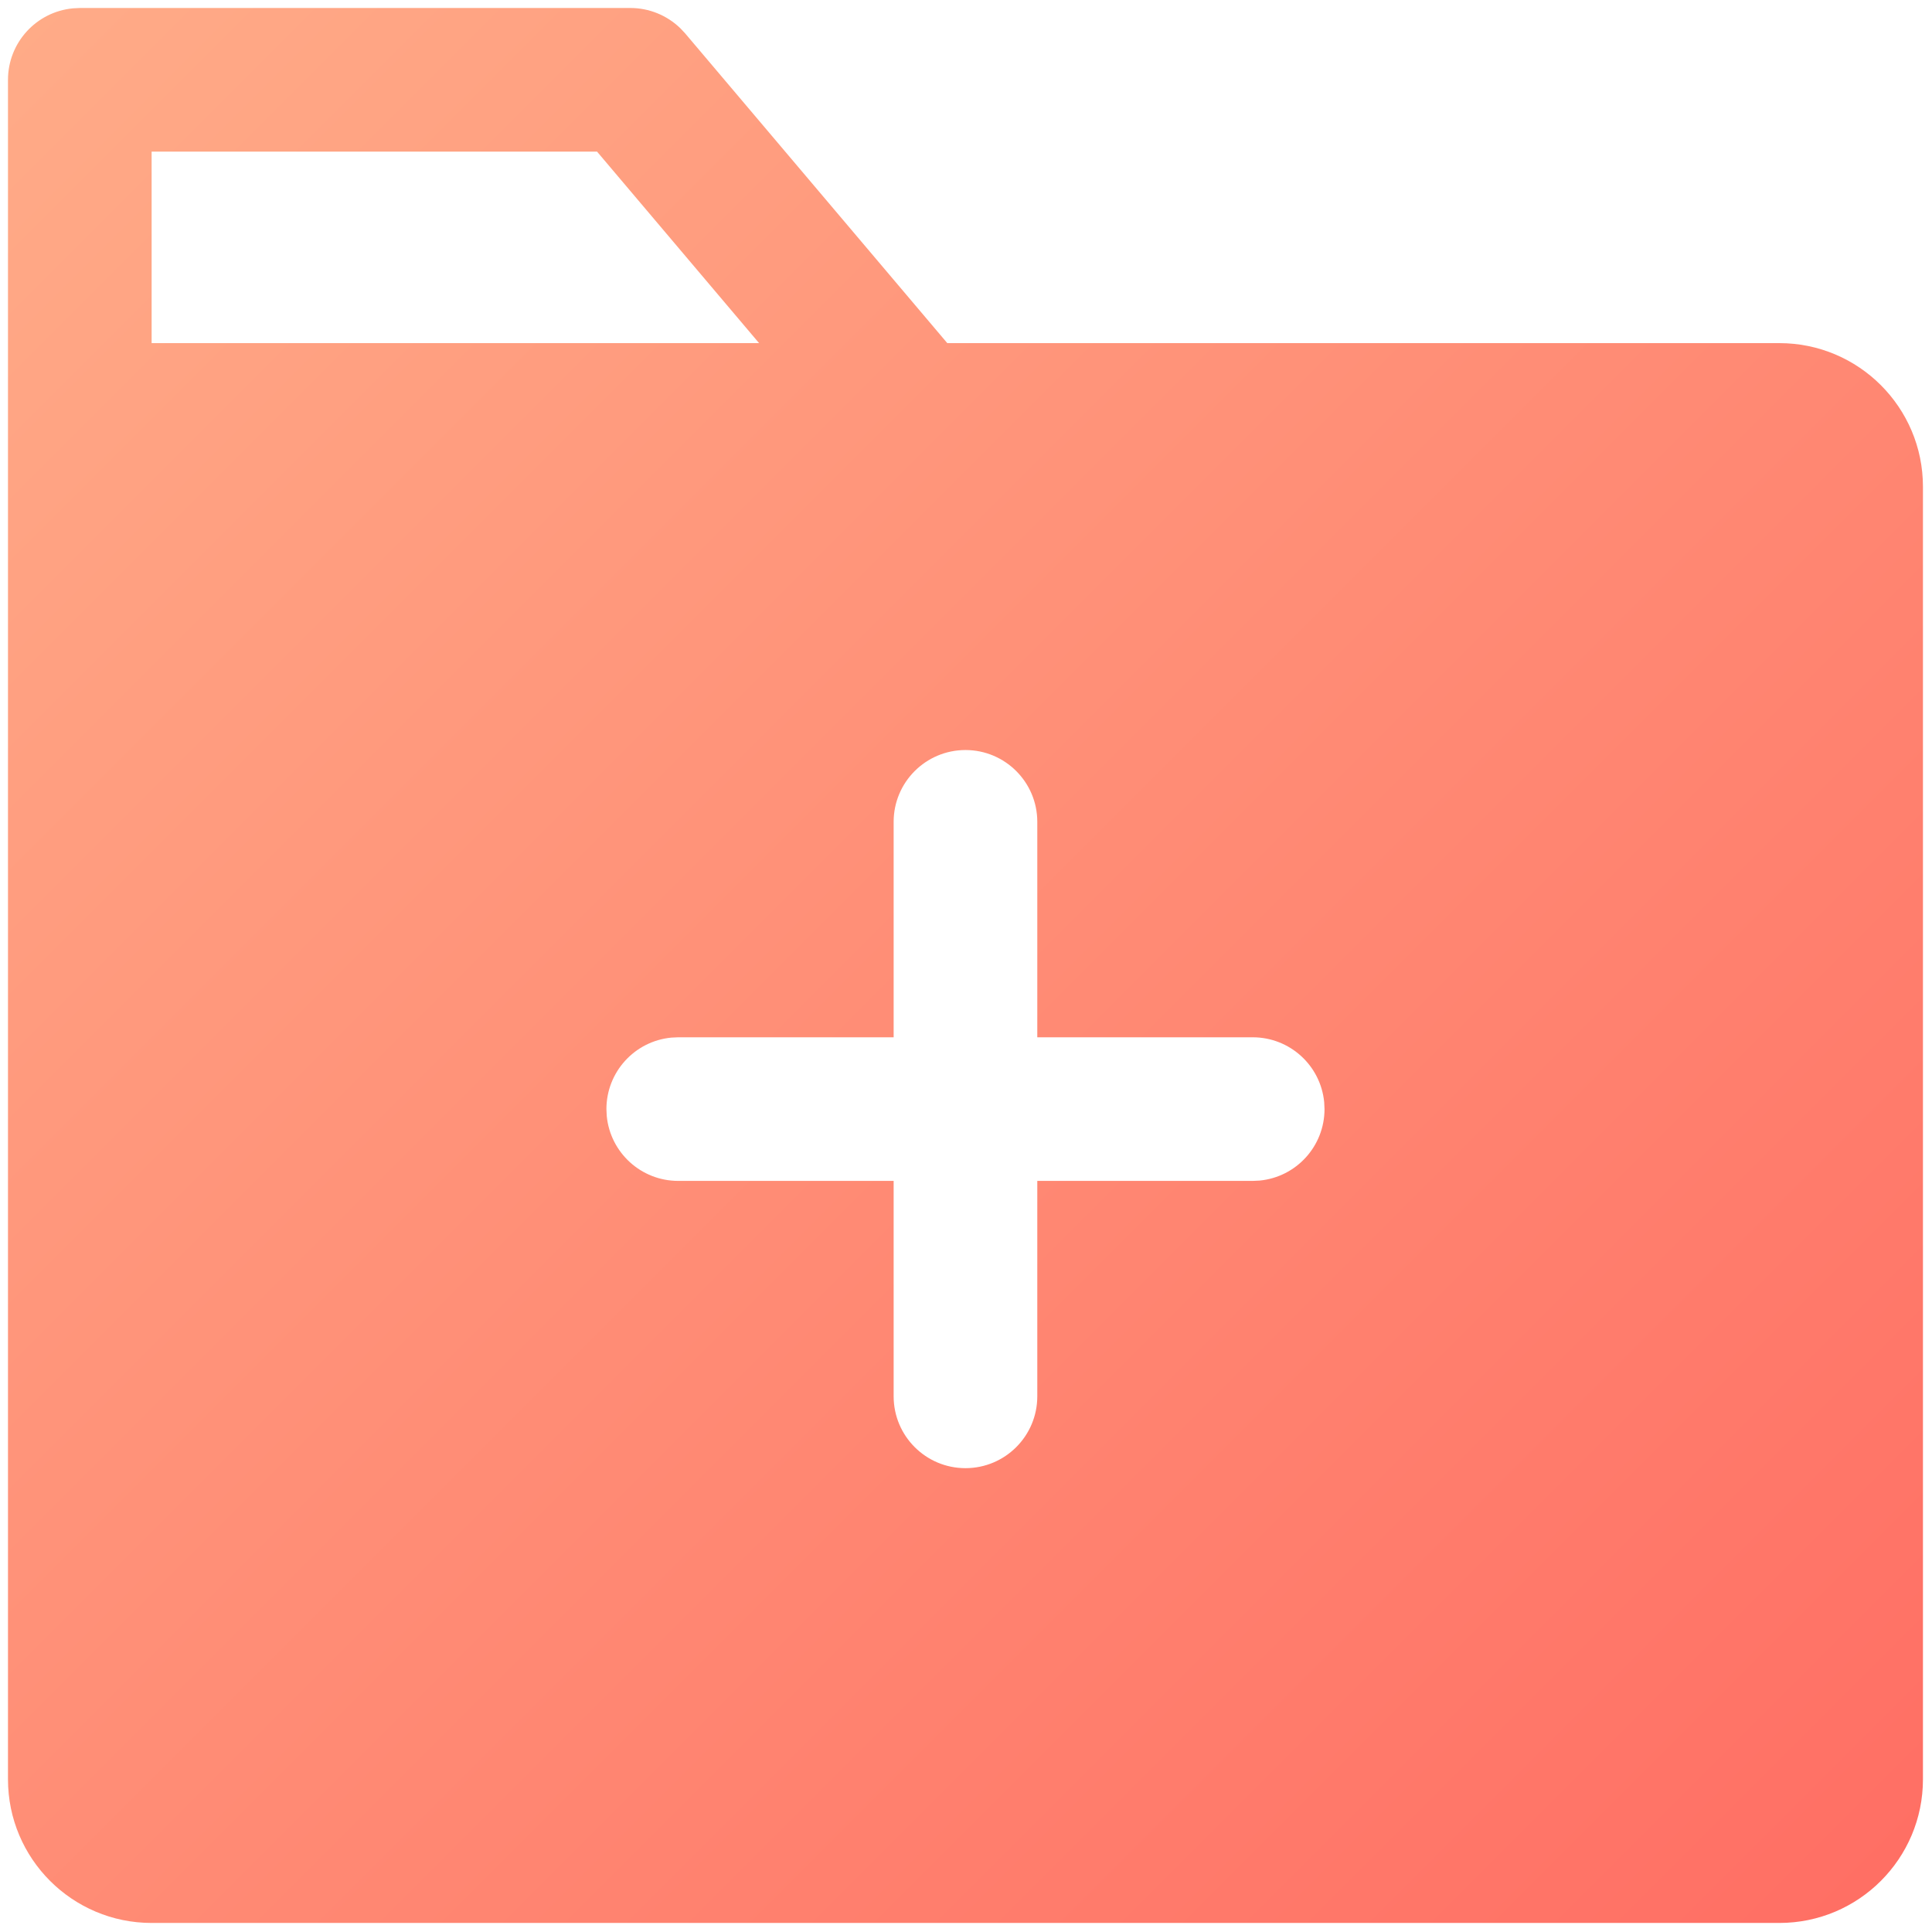 <?xml version="1.0" encoding="UTF-8"?>
<svg width="60px" height="60px" viewBox="0 0 60 60" version="1.1" xmlns="http://www.w3.org/2000/svg" xmlns:xlink="http://www.w3.org/1999/xlink">
    <!-- Generator: Sketch 59 (86127) - https://sketch.com -->
    <title>添加</title>
    <desc>Created with Sketch.</desc>
    <defs>
        <linearGradient x1="0%" y1="0%" x2="100%" y2="100%" id="linearGradient-1">
            <stop stop-color="#FFAC88" offset="0%"></stop>
            <stop stop-color="#FF6D63" offset="100%"></stop>
        </linearGradient>
    </defs>
    <g id="Page-1" stroke="none" stroke-width="1" fill="none" fill-rule="evenodd">
        <g id="iCarefone-" transform="translate(-1083, -2898)" fill="url(#linearGradient-1)" fill-rule="nonzero">
            <g id="Group-9-Copy备份" transform="translate(360, 2564)">
                <g id="Group-7-Copy-2" transform="translate(610, 278)">
                    <g id="添加" transform="translate(113, 56)">
                        <path d="M19.576,0.248 L19.576,0.248 C20.156,0.248 20.714,0.475 21.13,0.879 L21.279,1.038 L29.419,10.656 L55.259,10.656 L55.259,10.656 C57.722,10.656 59.719,12.653 59.719,15.116 L59.719,55.258 L59.719,55.258 C59.719,57.722 57.722,59.719 55.259,59.719 L4.709,59.719 L4.709,59.719 C2.245,59.719 0.248,57.722 0.248,55.258 C0.248,55.258 0.248,55.258 0.248,55.258 L0.248,2.479 L0.248,2.479 C0.248,1.33 1.121,0.369 2.264,0.259 L2.479,0.248 L19.576,0.248 L19.576,0.248 Z M29.984,23.293 L29.984,23.293 C28.752,23.293 27.753,24.292 27.753,25.523 C27.753,25.523 27.753,25.523 27.753,25.523 L27.753,32.214 L21.063,32.214 L20.849,32.224 L20.849,32.224 C19.706,32.334 18.833,33.295 18.833,34.444 L18.843,34.658 L18.843,34.658 C18.954,35.801 19.914,36.674 21.063,36.674 L27.753,36.674 L27.753,43.364 L27.753,43.364 C27.753,44.596 28.752,45.595 29.984,45.595 C31.215,45.595 32.214,44.596 32.214,43.364 L32.214,36.674 L38.904,36.674 L39.118,36.664 L39.118,36.664 C40.262,36.553 41.134,35.593 41.134,34.444 L41.124,34.23 L41.124,34.23 C41.014,33.086 40.053,32.214 38.904,32.214 L32.214,32.214 L32.214,25.523 L32.214,25.523 C32.214,24.292 31.215,23.293 29.984,23.293 L29.984,23.293 Z M18.542,4.709 L4.709,4.709 L4.709,10.656 L23.574,10.656 L18.542,4.709 L18.542,4.709 Z" id="形状"></path>
                    </g>
                </g>
            </g>
        </g>
    </g>
</svg>